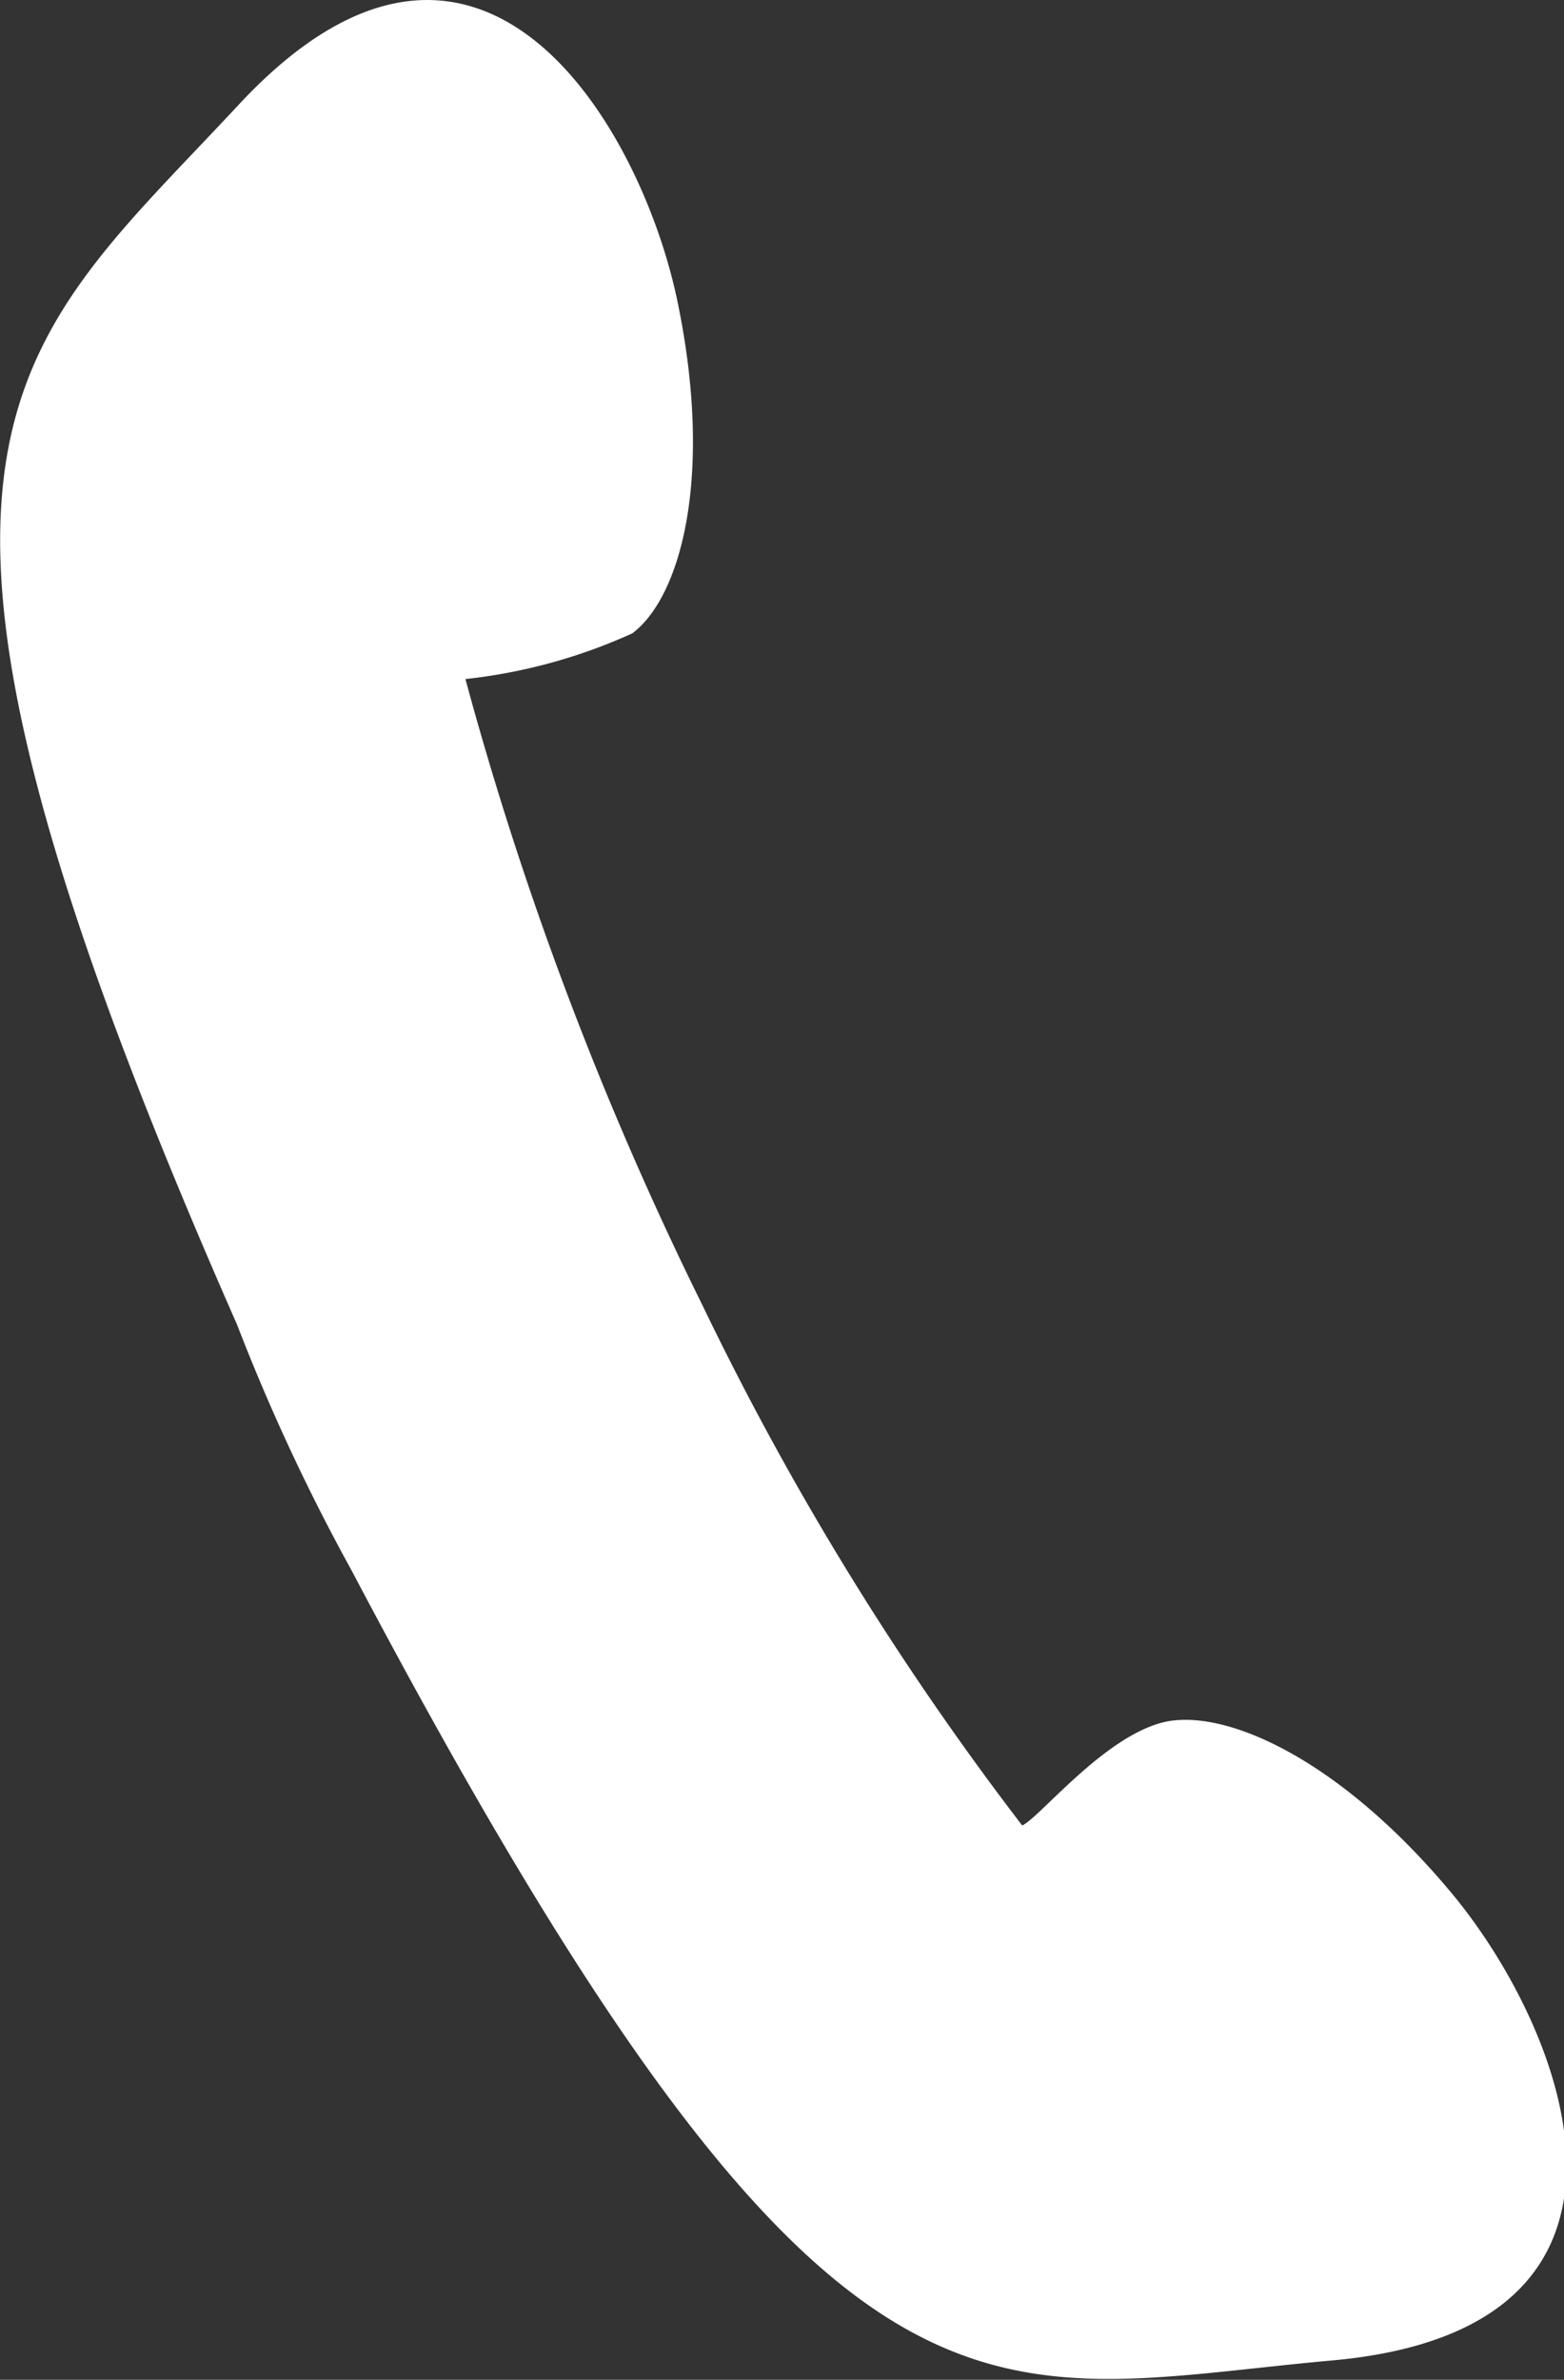 <svg xmlns="http://www.w3.org/2000/svg" viewBox="0 0 17.81 27.09"><rect x="0" y="0" width="17.81" height="27.09" fill="#333333" stroke="none"/><defs><style>.cls-1{fill:#fff;}</style></defs><title>アセット 14</title><g id="レイヤー_2" data-name="レイヤー 2"><g id="写真上"><path class="cls-1" d="M2.72,1.19C.05,4.06-1.74,5,2.7,15.08A22.72,22.72,0,0,0,4,17.87c5.49,10.41,7.17,9.36,11.17,9s2.66-3.76,1.36-5.32-2.62-2.12-3.3-1.94-1.4,1.09-1.59,1.17A33.92,33.92,0,0,1,8,14.86a39.16,39.16,0,0,1-2.7-7.13,6.21,6.21,0,0,0,1.9-.52c.56-.42.93-1.81.51-3.8S5.45-1.74,2.72,1.19Z"/></g></g></svg>